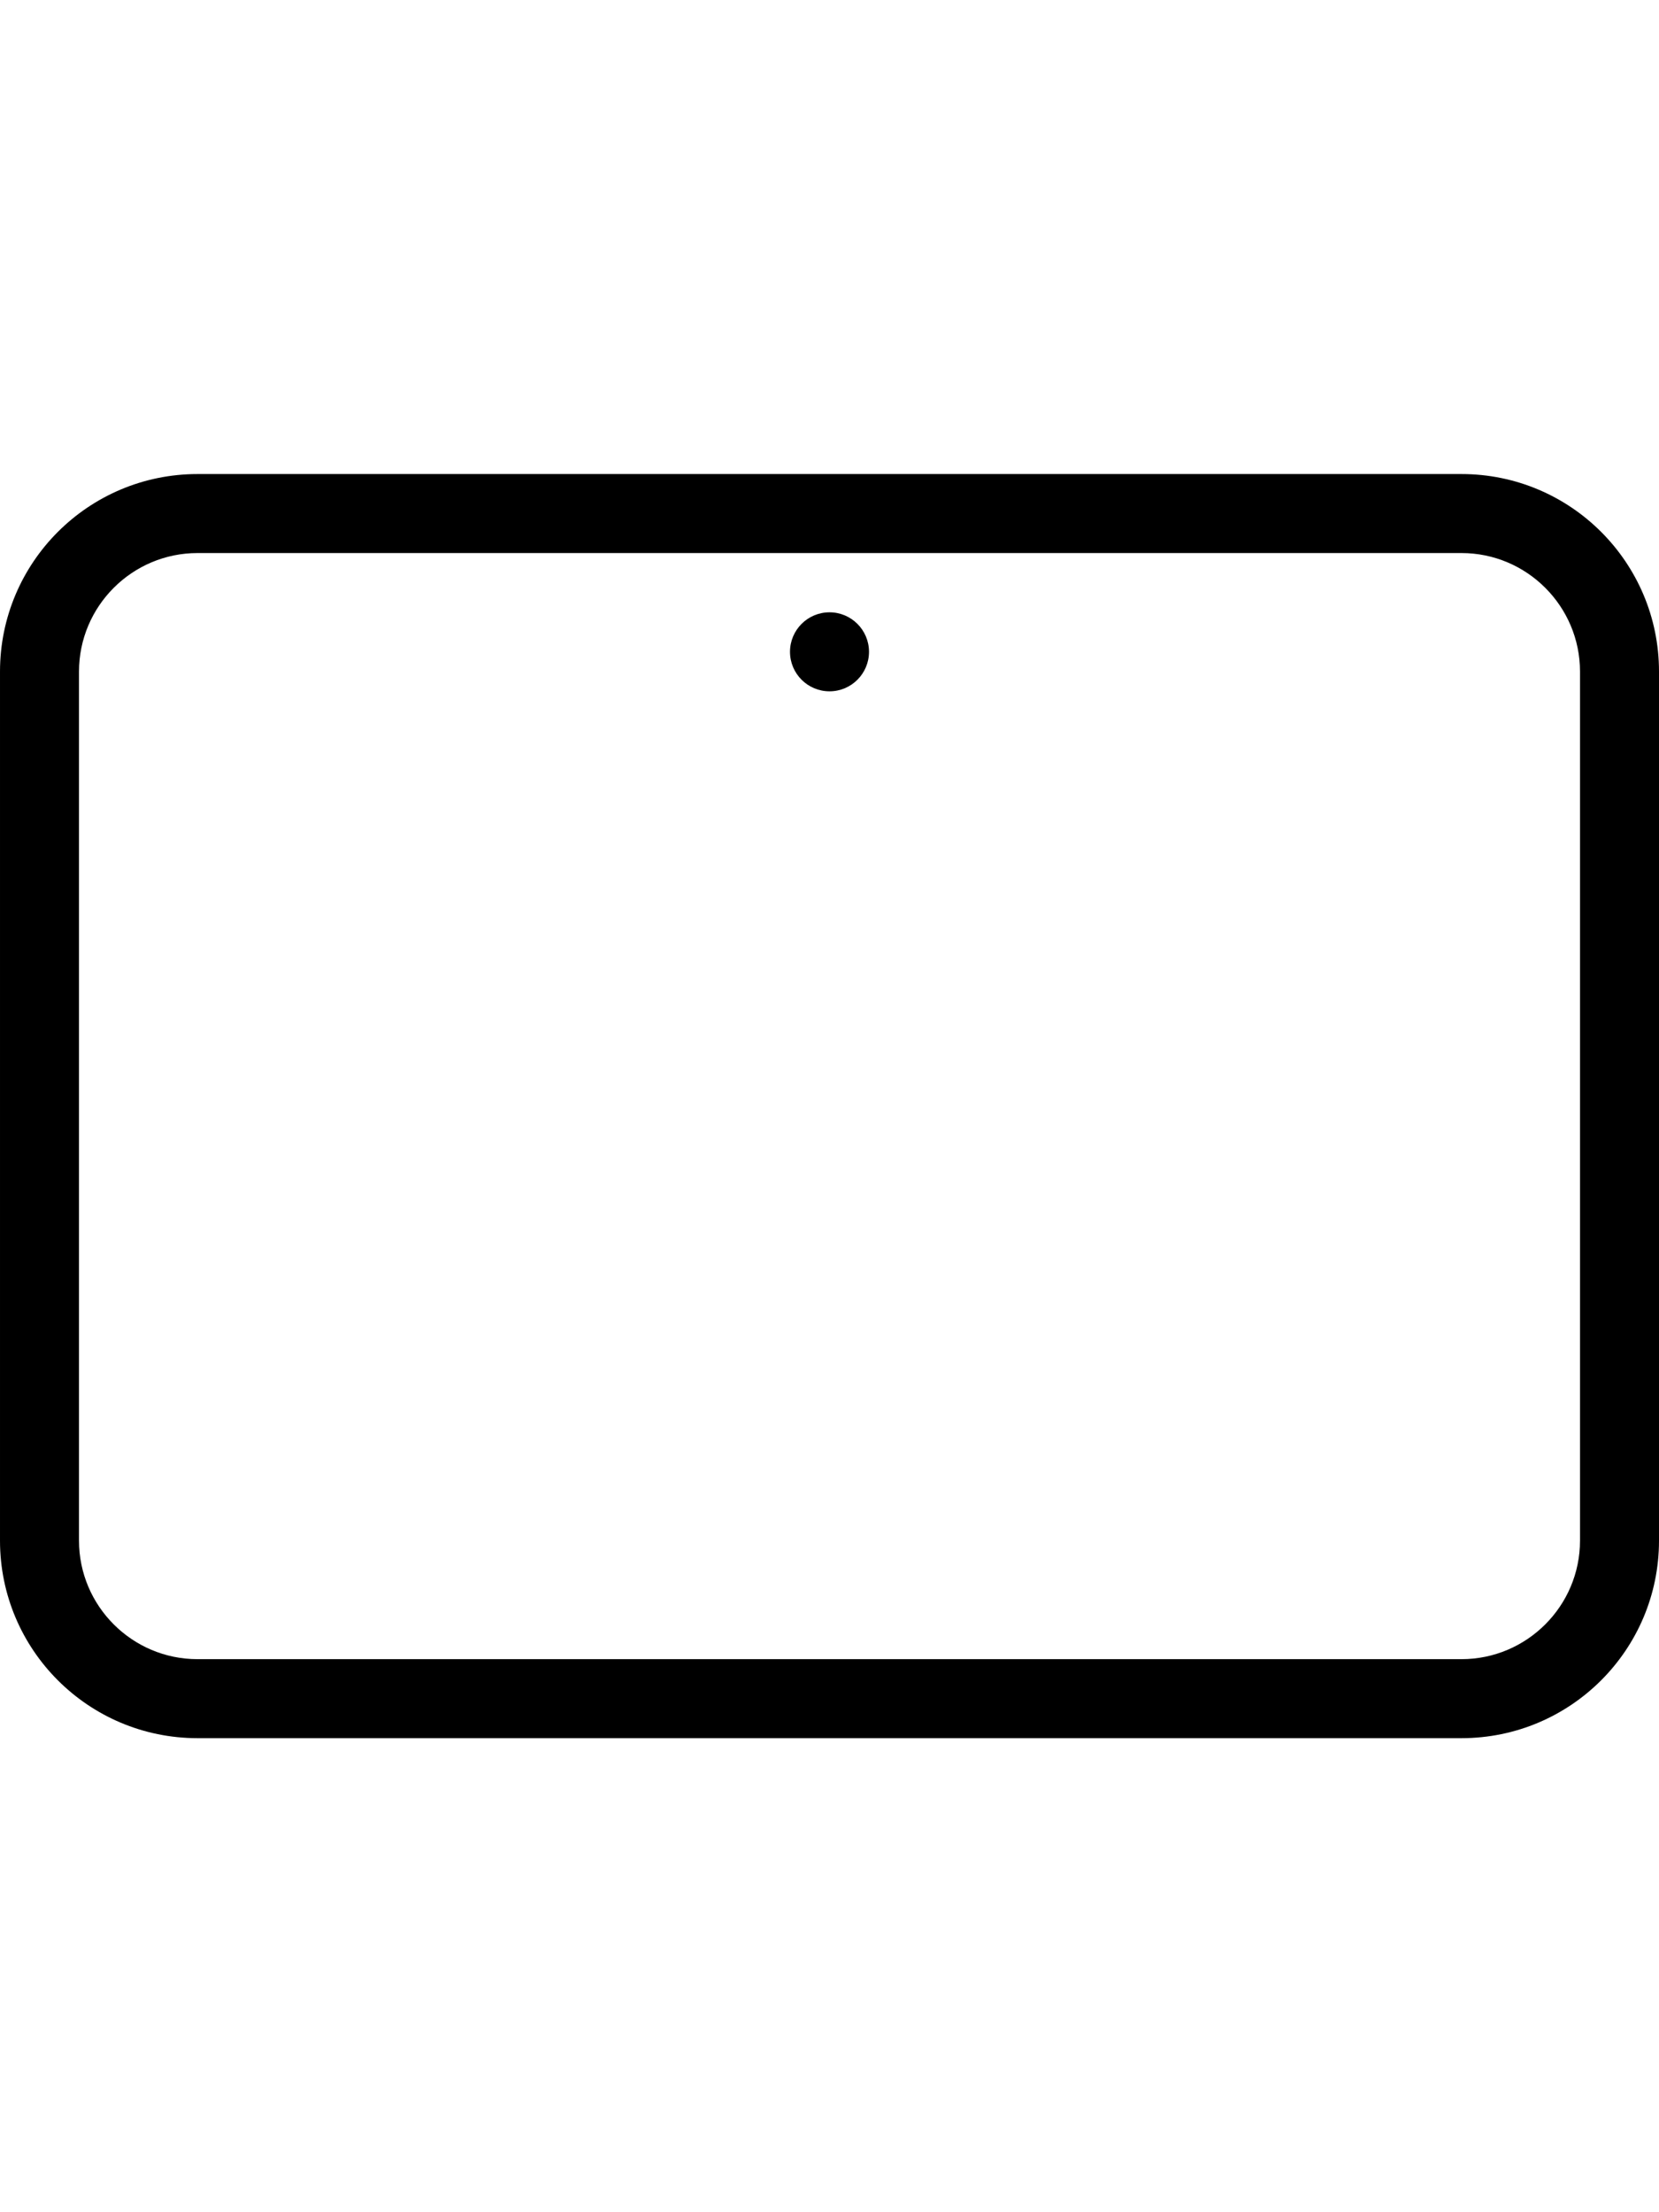 <svg height="56" viewBox="0 0 42 56" width="42" xmlns="http://www.w3.org/2000/svg"><path d="m0 0h42v56h-42z" fill="none"/><path d="m37 14c1.654 0 3 1.346 3 3v22c0 1.654-1.346 3-3 3h-32c-1.654 0-3-1.346-3-3v-22c0-1.654 1.346-3 3-3zm0-2h-32c-2.761 0-5 2.239-5 5v22c0 2.761 2.239 5 5 5h32c2.761 0 5-2.239 5-5v-22c0-2.761-2.239-5-5-5zm-16 3.5c-.552 0-1 .448-1 1s.448 1 1 1 1-.448 1-1-.448-1-1-1z"/></svg>